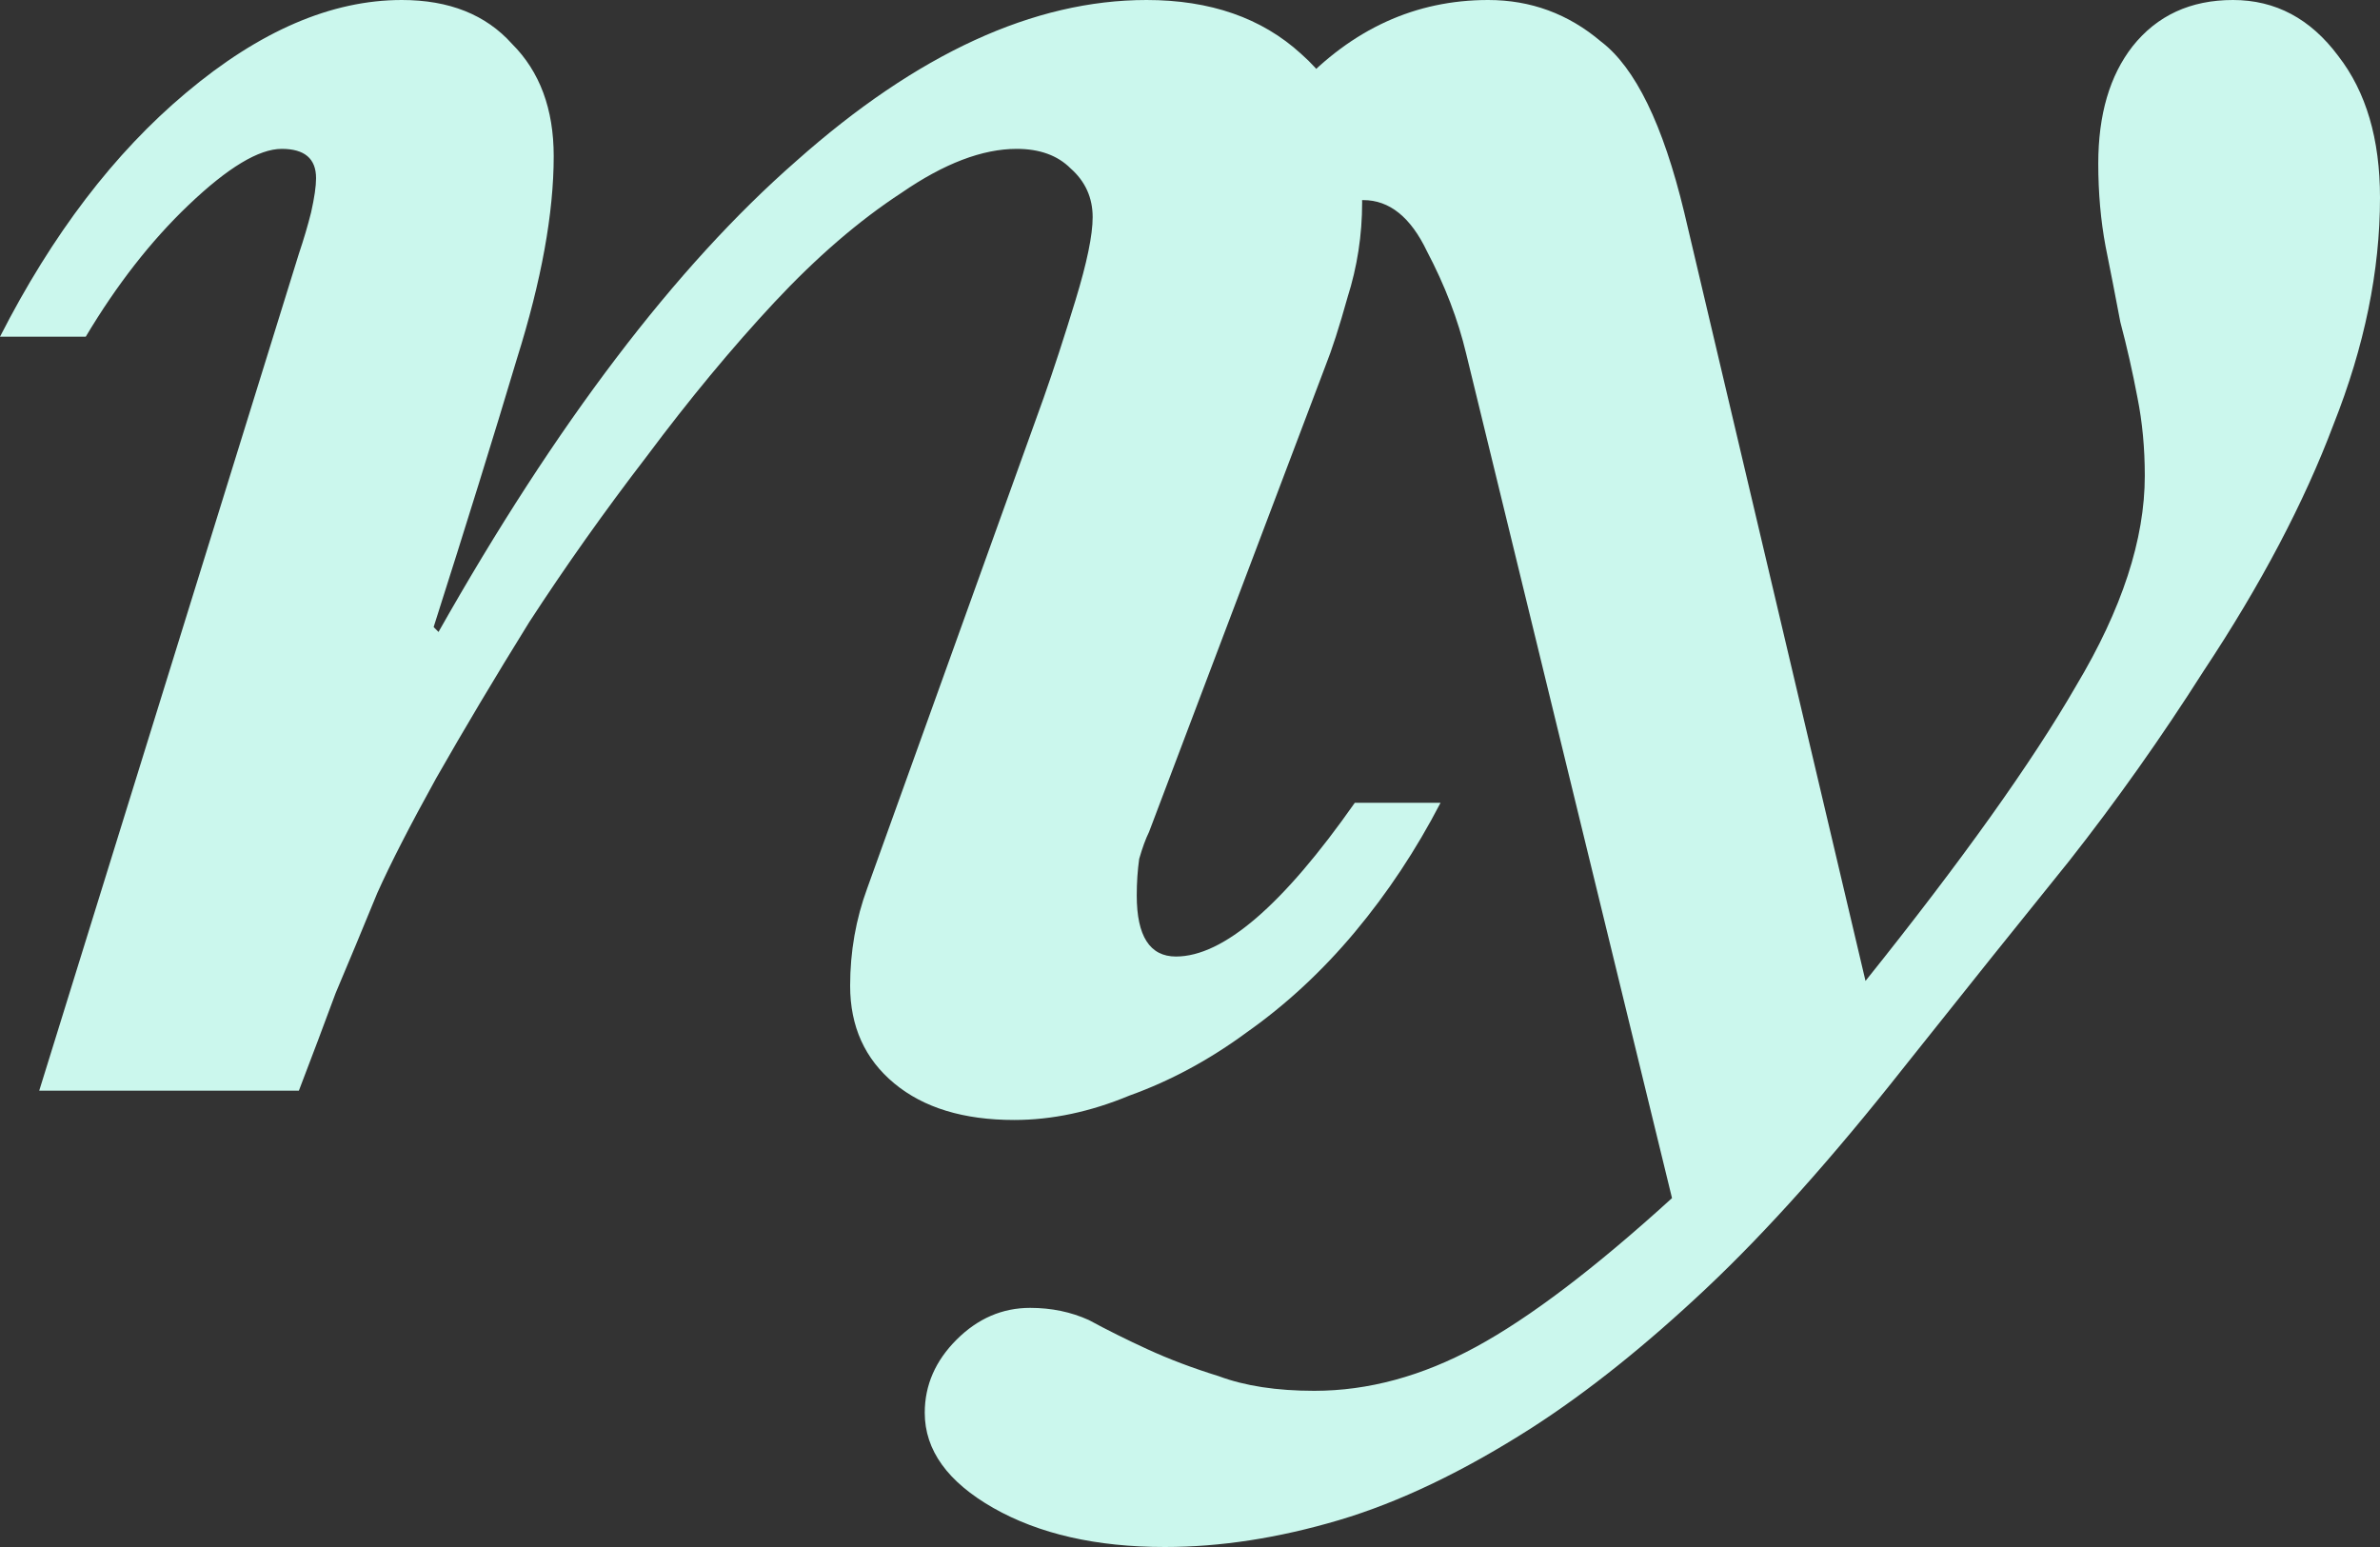 <?xml version="1.0" encoding="utf-8"?>
<svg xmlns="http://www.w3.org/2000/svg" fill="none" height="100%" overflow="visible" preserveAspectRatio="none" style="display: block;" viewBox="0 0 40 26" width="100%">
<rect x="0" y="0" width="40" height="26" fill="#333333" stroke="none"/>
<g id="ny">
<path d="M9.306 2.625C9.306 3.581 9.1 4.716 8.688 6.028C8.304 7.313 7.837 8.817 7.288 10.539L7.37 10.621C9.347 7.122 11.351 4.484 13.382 2.707C15.413 0.902 17.376 0 19.27 0C20.34 0 21.205 0.301 21.864 0.902C22.55 1.504 22.893 2.338 22.893 3.404C22.893 3.951 22.811 4.484 22.646 5.003C22.509 5.495 22.385 5.878 22.276 6.151L19.311 13.984C19.256 14.094 19.201 14.244 19.146 14.435C19.119 14.627 19.105 14.832 19.105 15.05C19.105 15.734 19.325 16.076 19.764 16.076C20.56 16.076 21.562 15.214 22.77 13.492H24.211C23.799 14.285 23.319 15.009 22.77 15.666C22.221 16.322 21.617 16.882 20.958 17.347C20.327 17.812 19.668 18.167 18.982 18.413C18.323 18.687 17.678 18.823 17.046 18.823C16.195 18.823 15.523 18.618 15.029 18.208C14.535 17.798 14.288 17.251 14.288 16.568C14.288 15.994 14.384 15.447 14.576 14.927L17.541 6.685C17.705 6.22 17.884 5.673 18.076 5.044C18.268 4.415 18.364 3.951 18.364 3.65C18.364 3.322 18.24 3.048 17.993 2.83C17.774 2.611 17.472 2.502 17.087 2.502C16.511 2.502 15.866 2.748 15.152 3.24C14.439 3.705 13.725 4.32 13.011 5.085C12.297 5.851 11.584 6.712 10.87 7.669C10.156 8.598 9.498 9.528 8.894 10.457C8.317 11.387 7.796 12.262 7.329 13.082C6.89 13.875 6.561 14.517 6.341 15.009C6.094 15.611 5.861 16.171 5.641 16.691C5.449 17.21 5.243 17.757 5.023 18.331H0.659L5.023 4.265C5.106 4.019 5.174 3.787 5.229 3.568C5.284 3.322 5.312 3.13 5.312 2.994C5.312 2.666 5.119 2.502 4.735 2.502C4.351 2.502 3.829 2.816 3.17 3.445C2.539 4.046 1.963 4.784 1.441 5.659H0C0.878 3.937 1.921 2.57 3.129 1.558C4.365 0.519 5.572 0 6.753 0C7.549 0 8.166 0.246 8.606 0.738C9.072 1.203 9.306 1.832 9.306 2.625Z" fill="#CBF7ED"/>
<path d="M31.353 16.486C32.973 14.463 34.153 12.809 34.894 11.524C35.663 10.239 36.047 9.063 36.047 7.997C36.047 7.532 36.006 7.095 35.924 6.685C35.841 6.247 35.745 5.823 35.636 5.413C35.553 4.976 35.471 4.552 35.388 4.142C35.306 3.705 35.265 3.24 35.265 2.748C35.265 1.927 35.457 1.271 35.841 0.779C36.253 0.26 36.816 0 37.529 0C38.243 0 38.833 0.314 39.3 0.943C39.767 1.545 40 2.338 40 3.322C40 4.552 39.739 5.823 39.218 7.136C38.724 8.448 37.996 9.829 37.035 11.278C36.322 12.399 35.567 13.465 34.771 14.476C33.975 15.461 33.055 16.609 32.012 17.921C30.804 19.452 29.693 20.696 28.677 21.653C27.661 22.61 26.687 23.389 25.753 23.991C24.601 24.729 23.516 25.248 22.501 25.549C21.485 25.85 20.511 26 19.577 26C18.424 26 17.464 25.781 16.695 25.344C15.927 24.906 15.542 24.373 15.542 23.744C15.542 23.28 15.721 22.87 16.078 22.514C16.434 22.159 16.846 21.981 17.313 21.981C17.67 21.981 17.999 22.049 18.301 22.186C18.603 22.35 18.932 22.514 19.289 22.678C19.646 22.842 20.044 22.993 20.483 23.129C20.922 23.293 21.458 23.375 22.089 23.375C22.995 23.375 23.901 23.129 24.806 22.637C25.712 22.145 26.81 21.311 28.101 20.136L24.642 5.946C24.505 5.372 24.285 4.798 23.983 4.224C23.709 3.65 23.352 3.363 22.913 3.363C22.473 3.363 22.103 3.54 21.801 3.896C21.499 4.224 21.197 4.866 20.895 5.823H19.577C20.758 1.941 22.569 0 25.012 0C25.726 0 26.357 0.232 26.906 0.697C27.483 1.135 27.95 2.091 28.306 3.568L31.353 16.486Z" fill="#CBF7ED"/>
</g>
</svg>